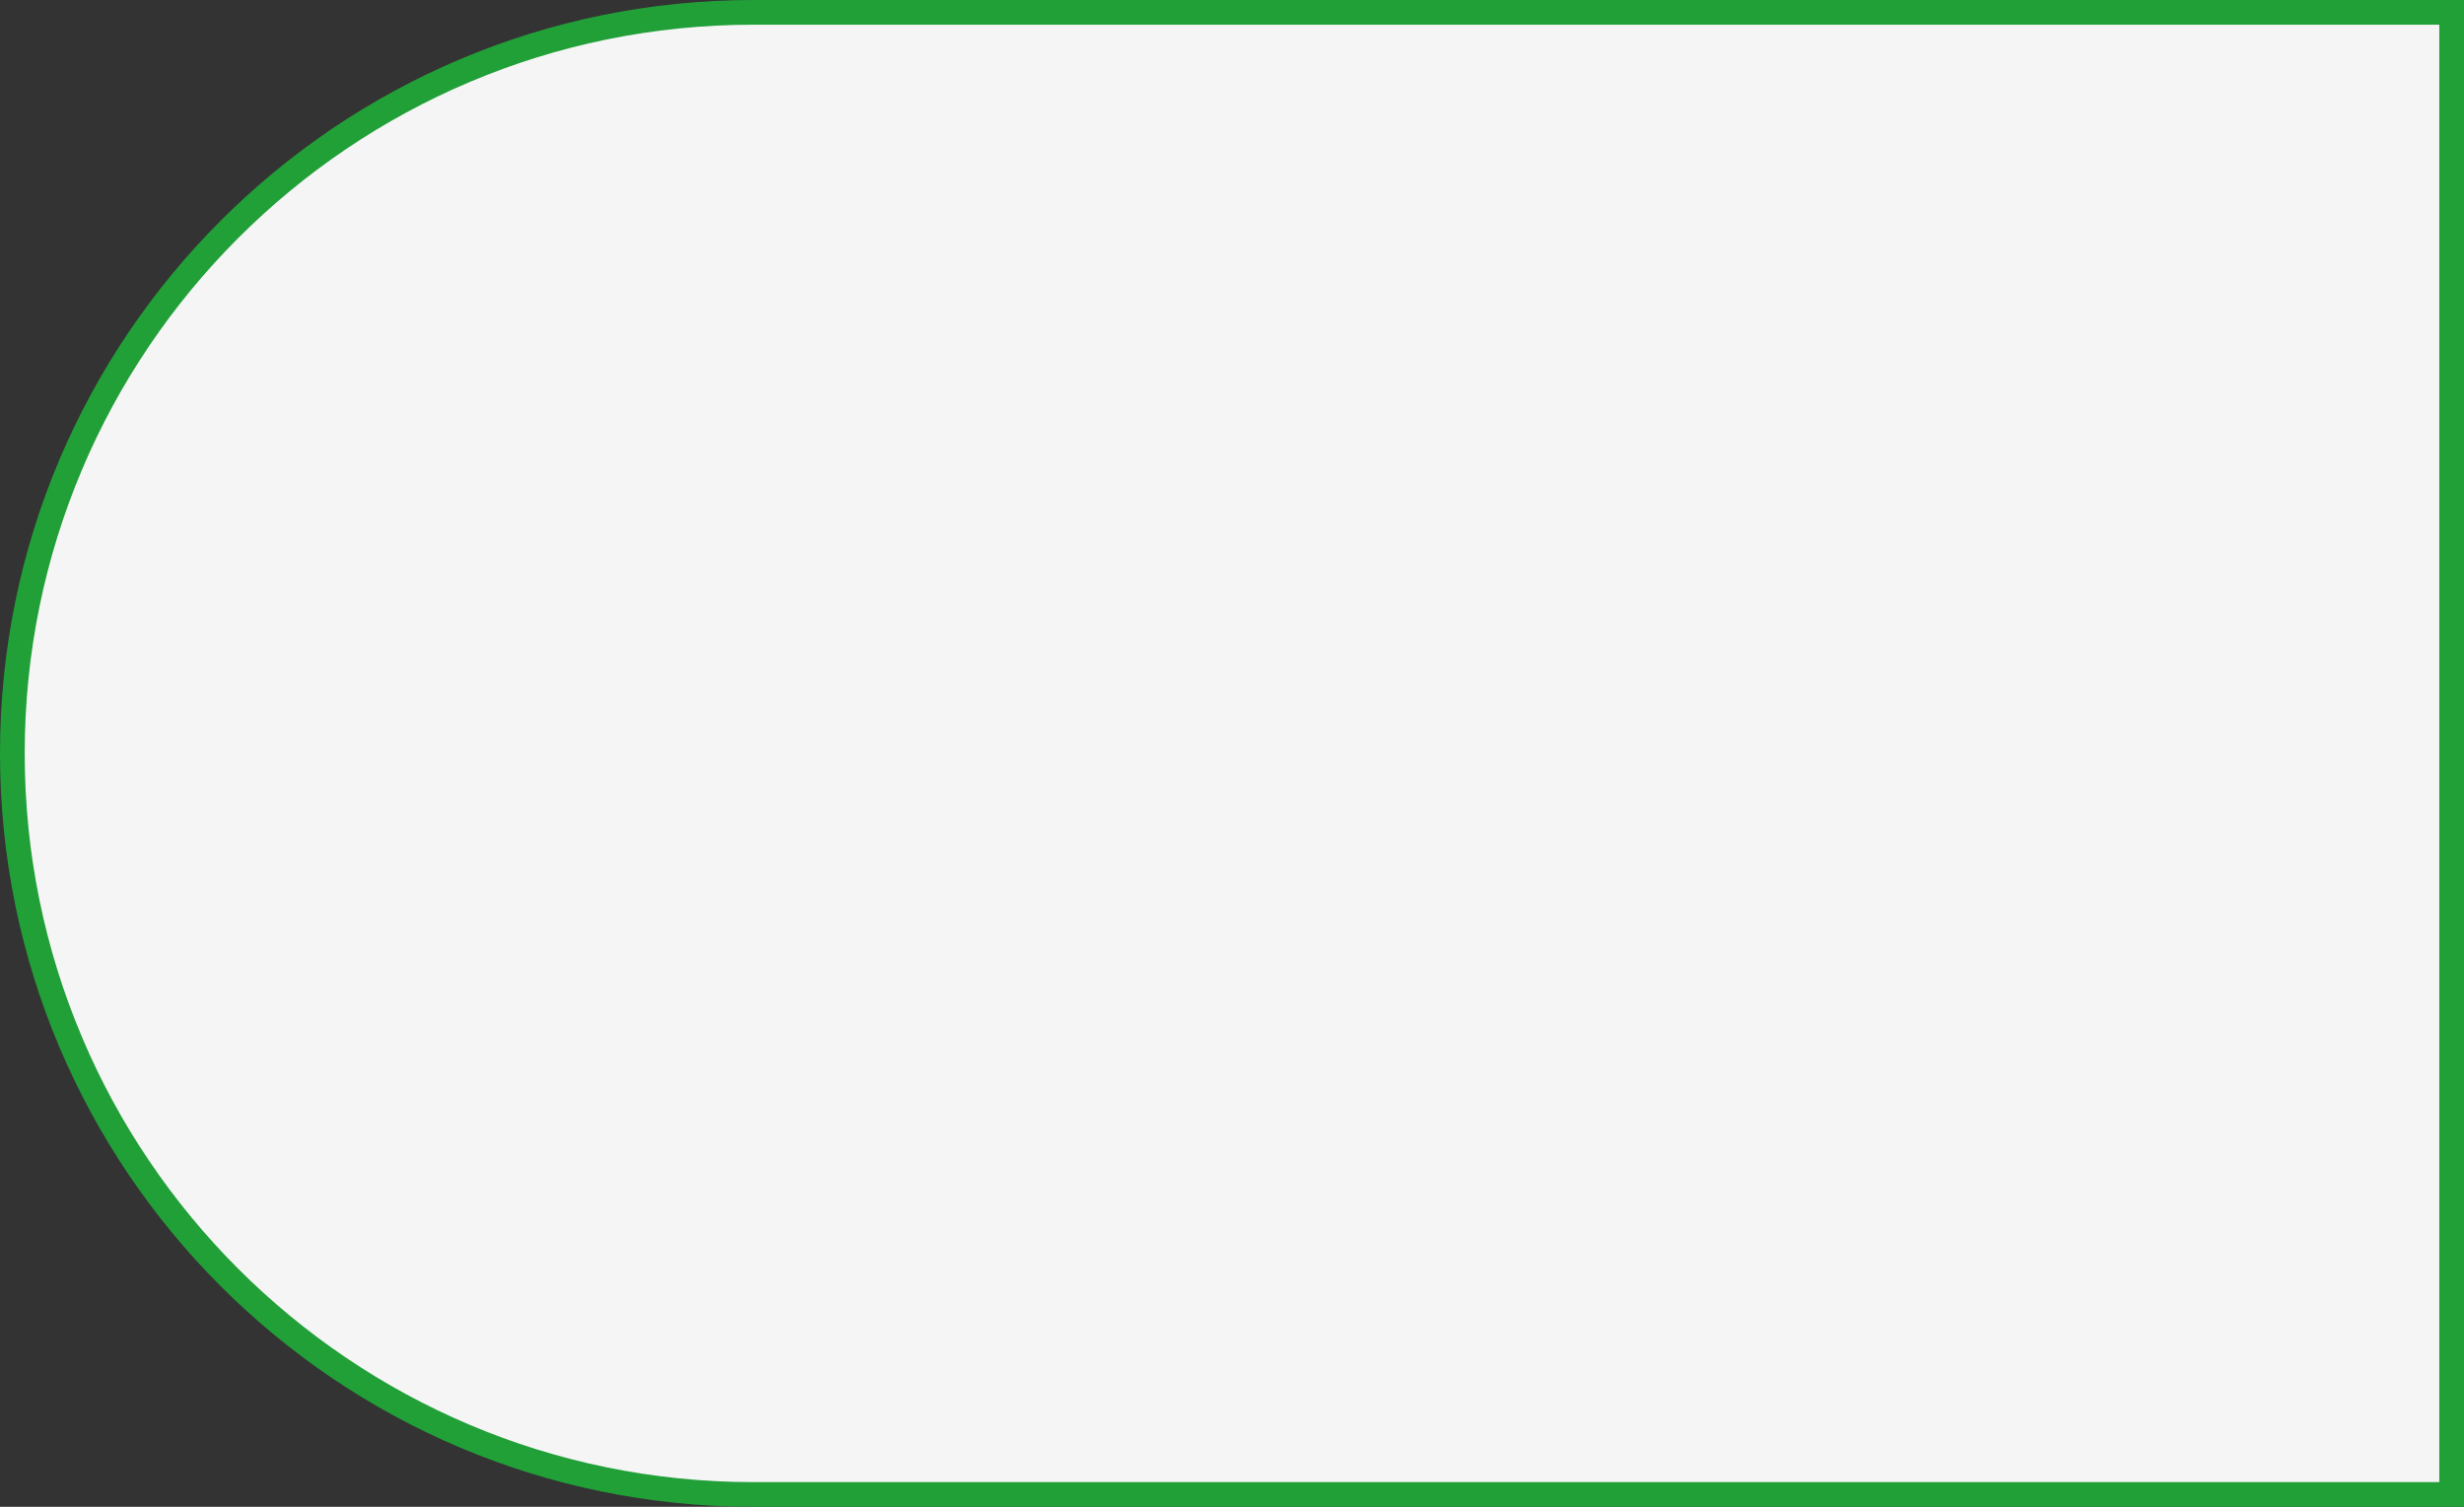 <svg xmlns="http://www.w3.org/2000/svg" width="399" height="244" viewBox="0 0 399 244" fill="none">
  <rect x="0" y="0" width="399" height="244" fill="#333333" stroke="none"/>
  <path d="M122 2H397V242H122C55.726 242 2 188.274 2 122C2 55.726 55.726 2 122 2Z" fill="#F5F5F5" stroke="#21A038" stroke-width="4"></path>
</svg>
